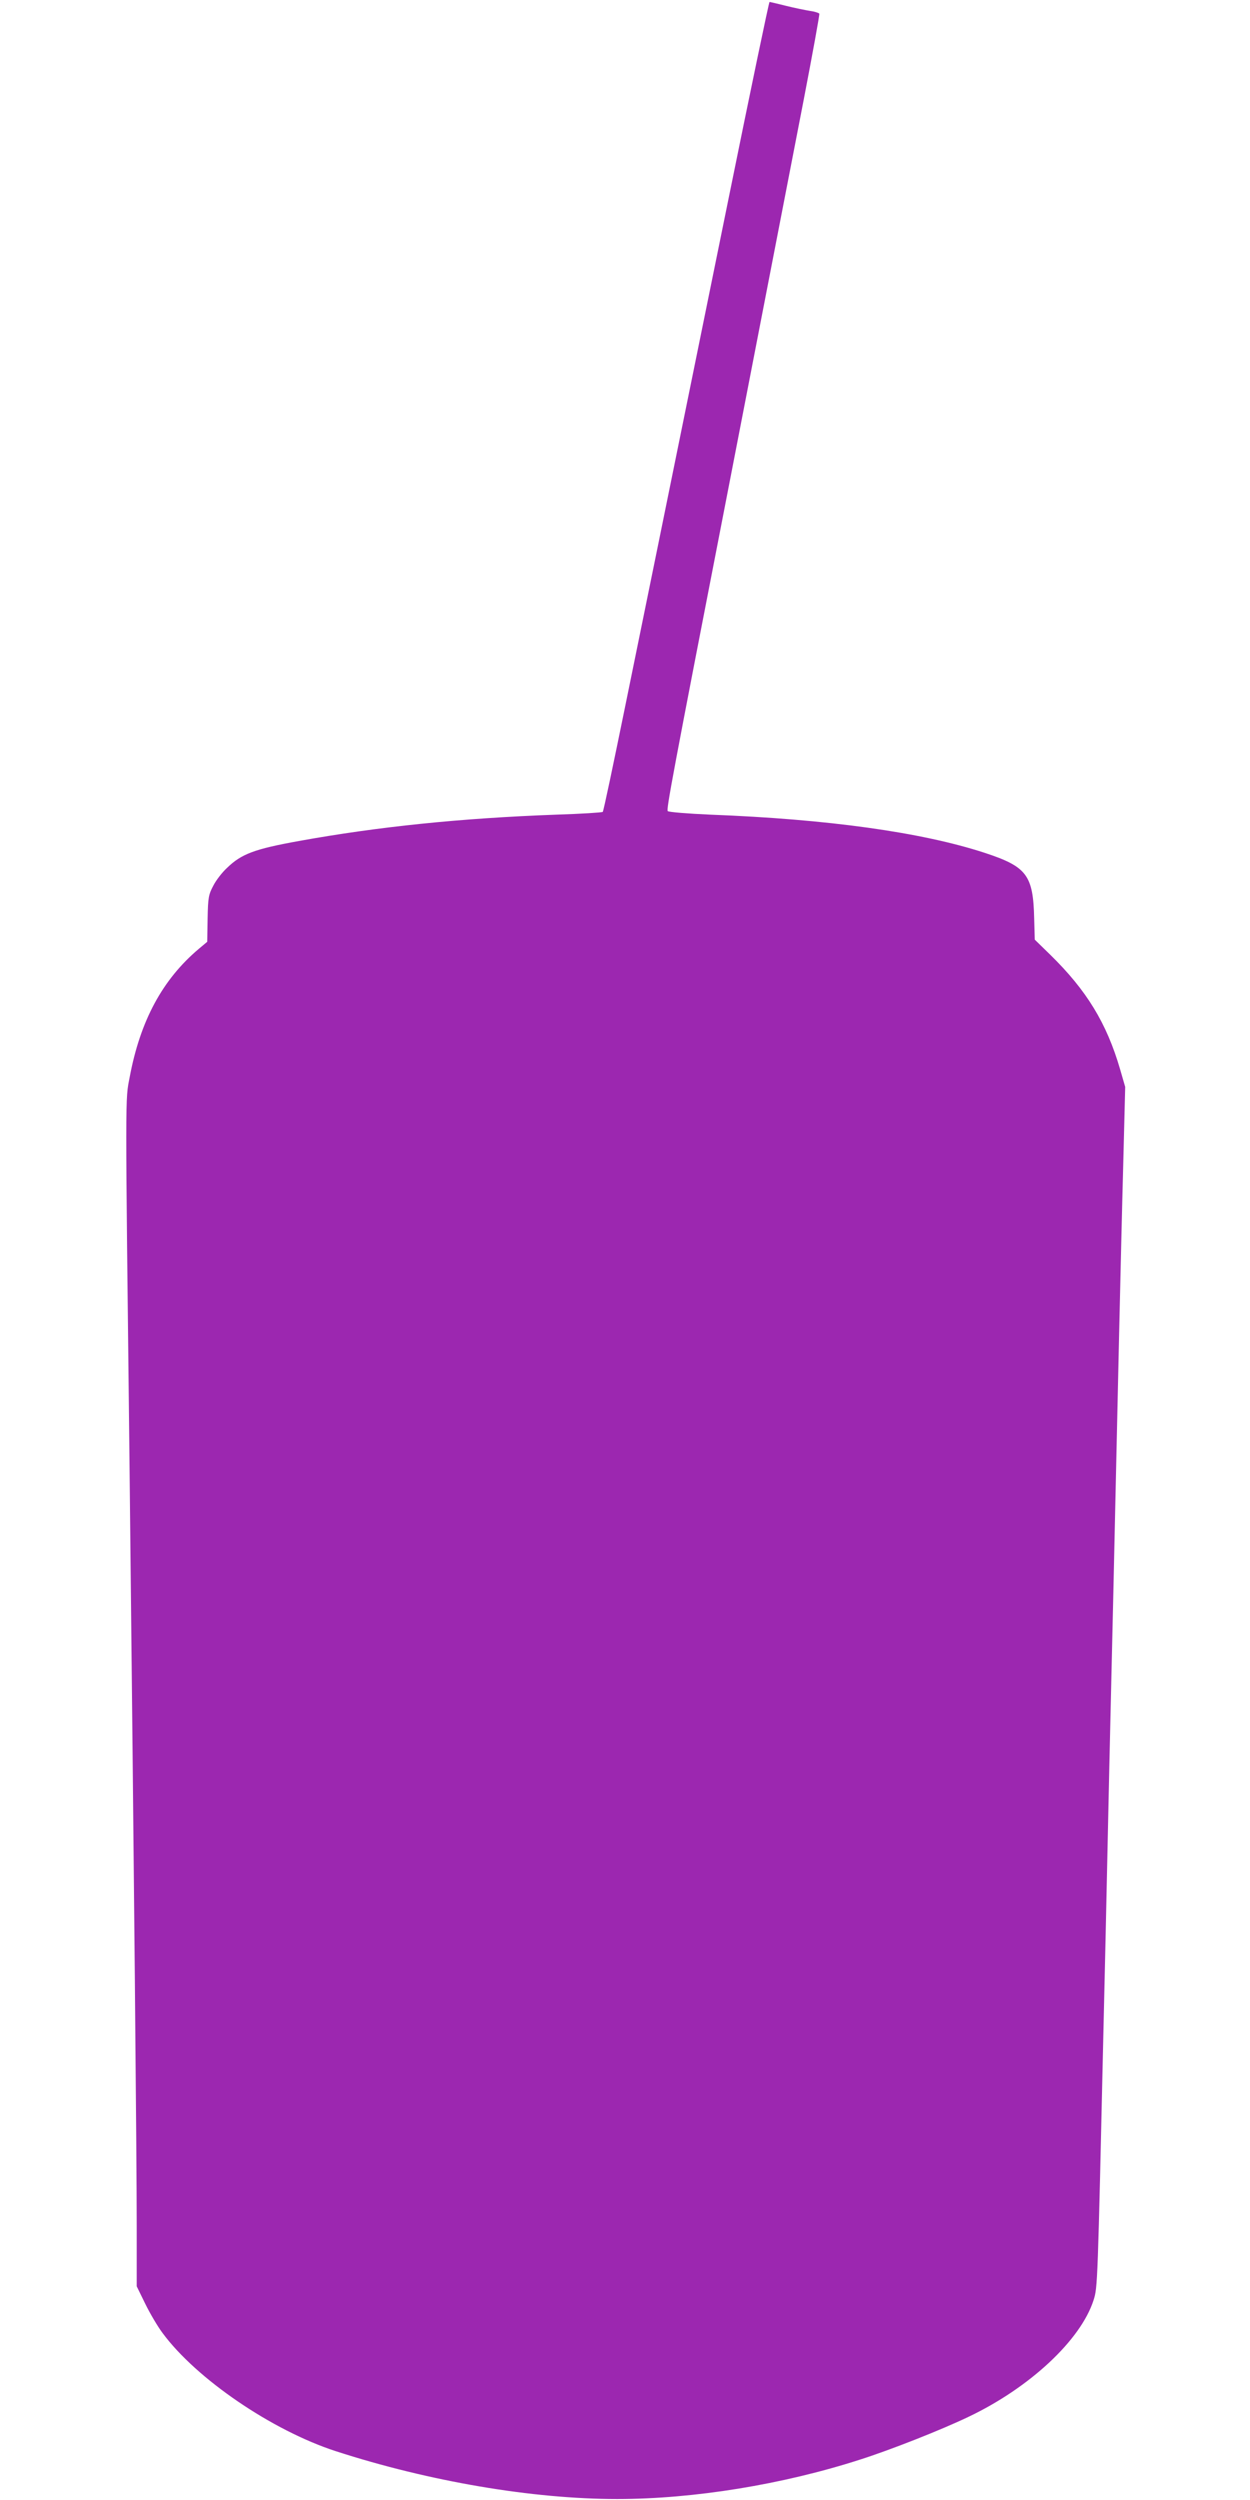 <?xml version="1.0" standalone="no"?>
<!DOCTYPE svg PUBLIC "-//W3C//DTD SVG 20010904//EN"
 "http://www.w3.org/TR/2001/REC-SVG-20010904/DTD/svg10.dtd">
<svg version="1.0" xmlns="http://www.w3.org/2000/svg"
 width="640pt" height="1280pt" viewBox="0 0 640 1280"
 preserveAspectRatio="xMidYMid meet">
<g transform="translate(0,1280) scale(0.1,-0.1)"
fill="#9c27b0" stroke="none">
<path d="M3731 11787 c-365 -1794 -419 -2060 -530 -2603 -60 -294 -111 -538
-115 -541 -3 -3 -110 -10 -238 -14 -492 -18 -915 -62 -1318 -135 -227 -41
-294 -66 -368 -138 -24 -22 -56 -63 -70 -91 -24 -45 -27 -61 -29 -168 l-2
-119 -43 -36 c-186 -157 -300 -368 -354 -657 -23 -120 -23 -40 -1 -1965 24
-2198 37 -3577 37 -3916 l0 -310 44 -90 c24 -49 64 -117 89 -150 173 -234 560
-498 886 -604 478 -155 1007 -245 1441 -245 392 0 847 74 1244 202 154 49 413
151 553 218 314 149 576 393 642 598 21 66 21 74 51 1397 6 250 15 651 20 890
5 239 14 640 20 890 6 250 15 646 20 880 5 234 14 637 20 895 6 259 15 648 21
865 l10 395 -26 90 c-69 237 -172 405 -358 587 l-79 77 -3 108 c-5 223 -38
266 -255 337 -322 105 -802 172 -1403 195 -115 5 -213 13 -218 18 -8 8 19 155
311 1656 221 1142 305 1571 385 1986 46 239 82 437 80 441 -3 4 -24 11 -47 14
-24 4 -79 15 -123 26 -44 11 -82 20 -85 20 -3 0 -97 -451 -209 -1003z"/>
</g>
</svg>
